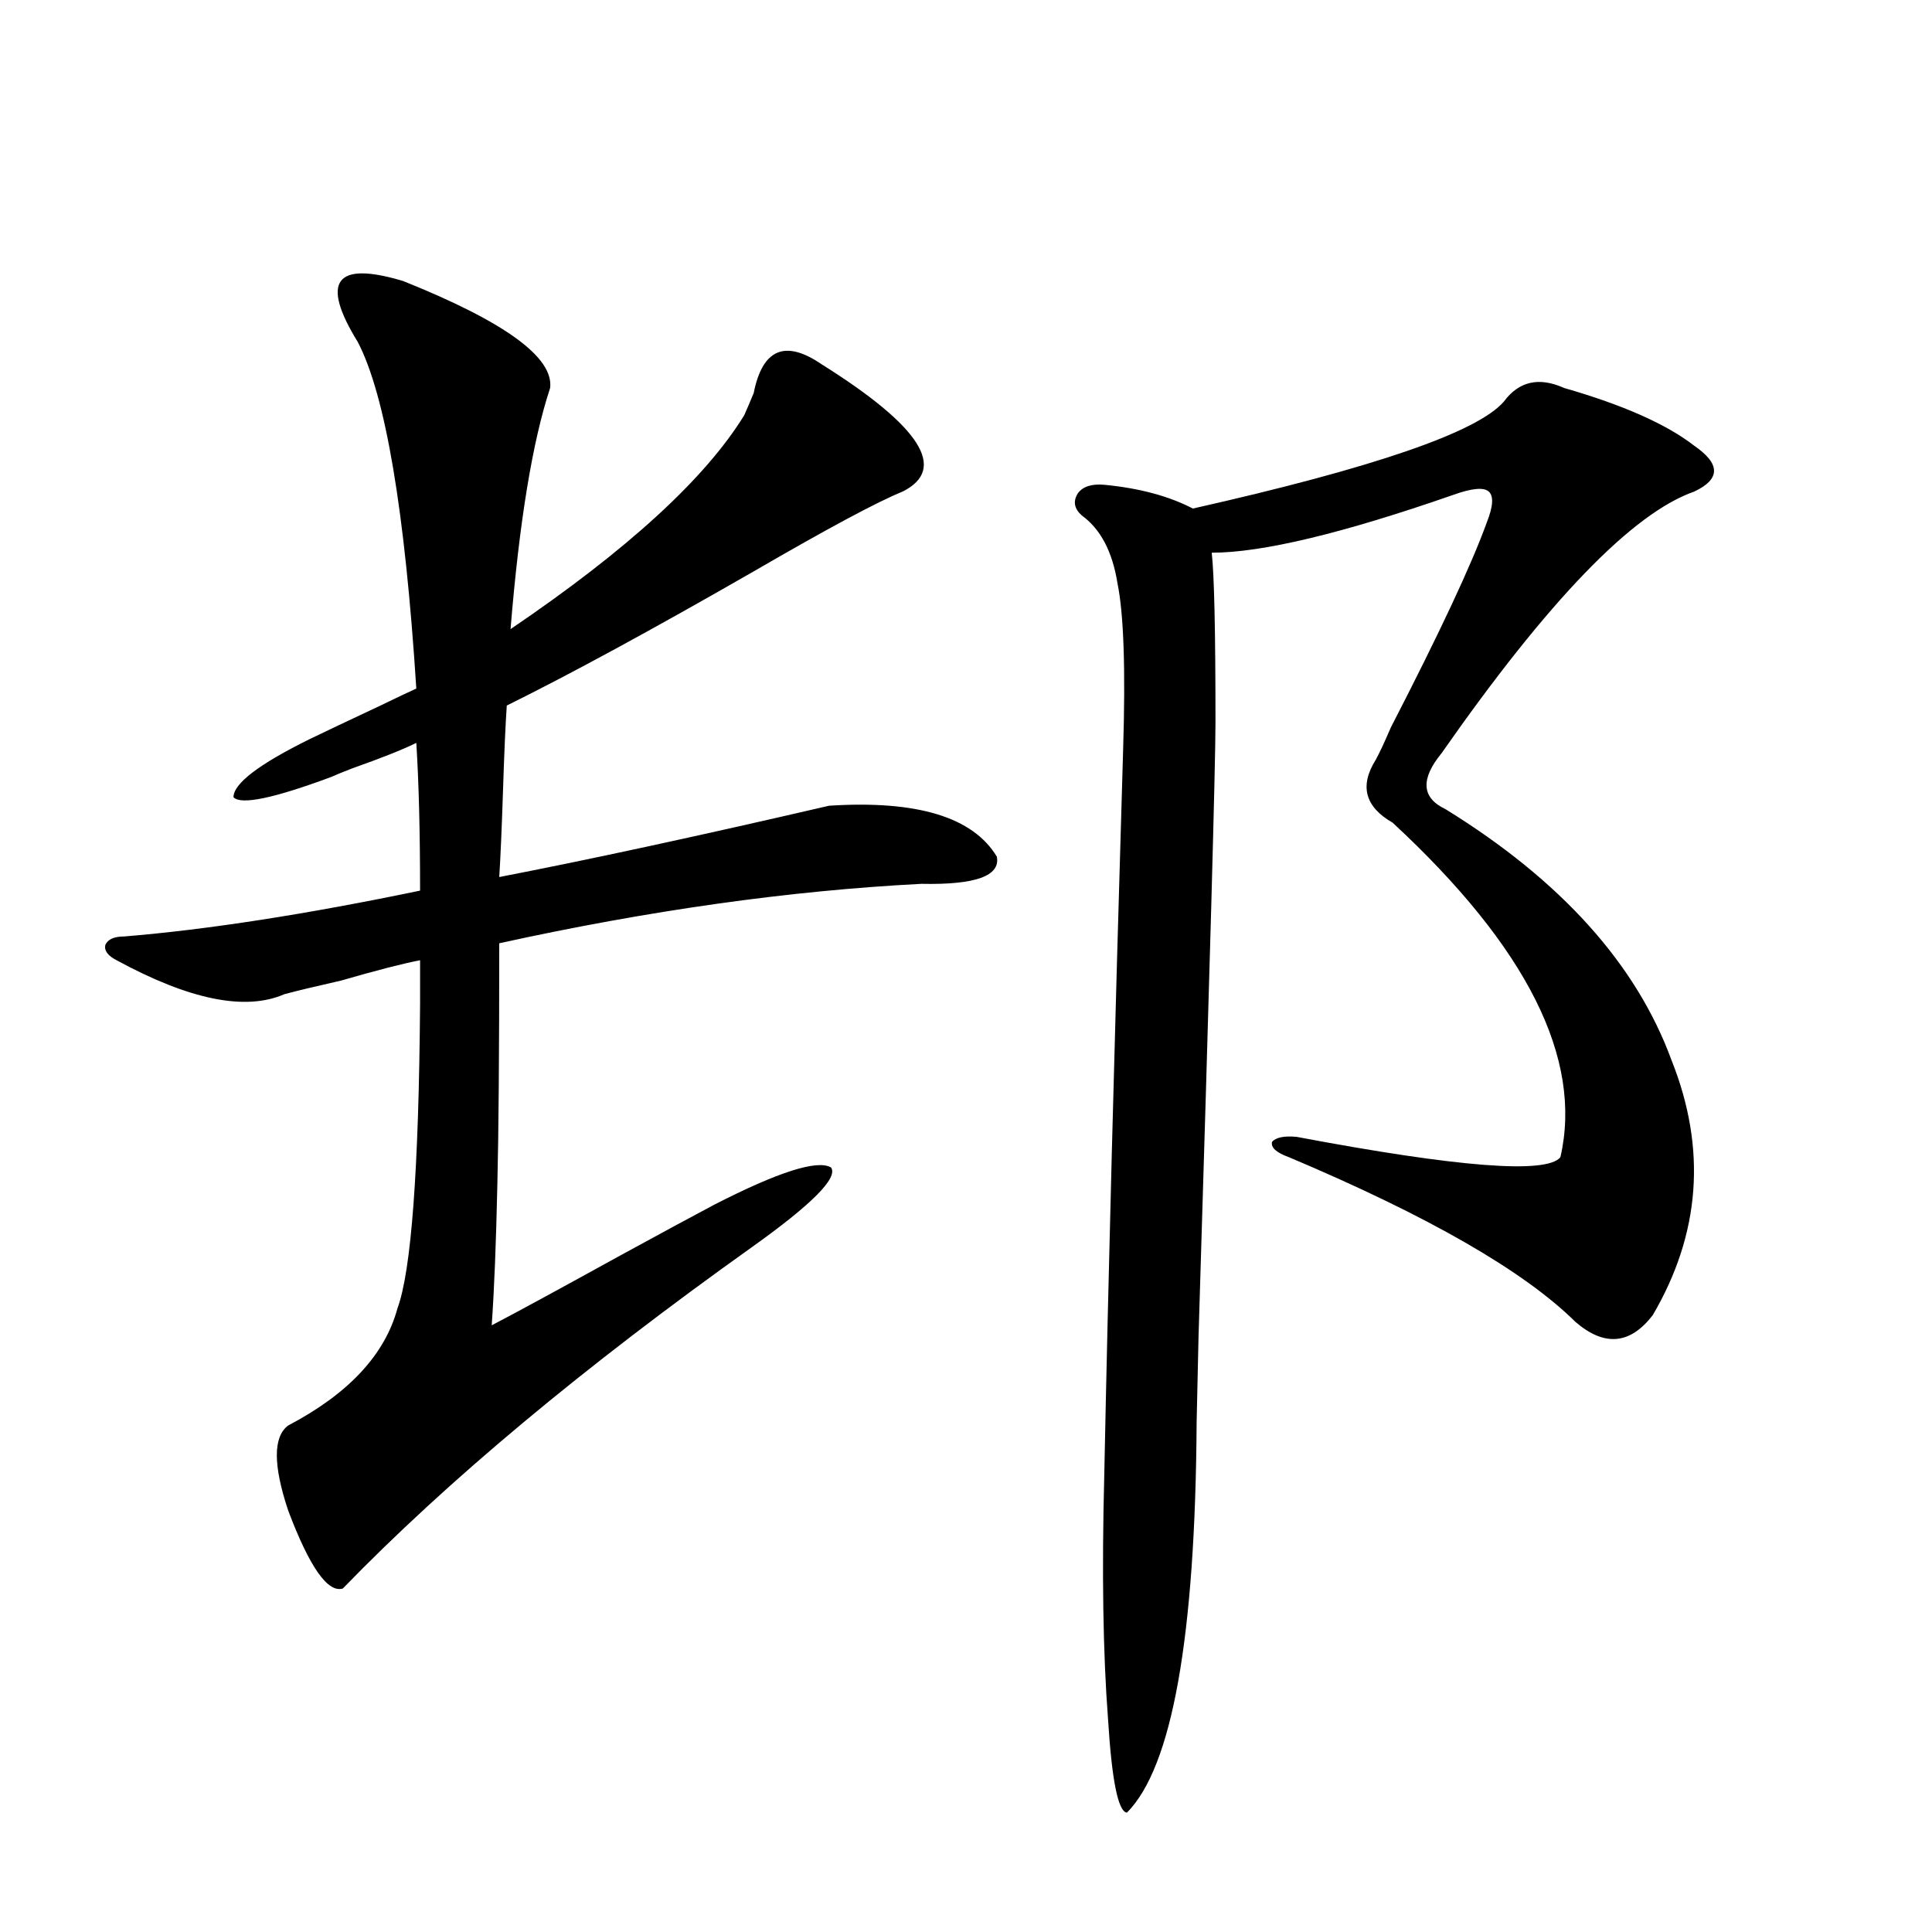 <?xml version="1.0" encoding="utf-8"?>
<!-- Generator: Adobe Illustrator 16.0.0, SVG Export Plug-In . SVG Version: 6.00 Build 0)  -->
<!DOCTYPE svg PUBLIC "-//W3C//DTD SVG 1.1//EN" "http://www.w3.org/Graphics/SVG/1.1/DTD/svg11.dtd">
<svg version="1.1" id="图层_1" xmlns="http://www.w3.org/2000/svg" xmlns:xlink="http://www.w3.org/1999/xlink" x="0px" y="0px"
	 width="1000px" height="1000px" viewBox="0 0 1000 1000" enable-background="new 0 0 1000 1000" xml:space="preserve">
<path d="M425.233,188.523c51.371,32.231,65.364,54.204,41.95,65.918c-13.018,5.273-38.703,19.048-77.071,41.309
	c-52.041,29.883-94.632,53.037-127.802,69.434c-0.655,9.38-1.311,24.033-1.951,43.945c-0.655,19.927-1.311,34.868-1.951,44.824
	c45.518-8.789,102.437-21.094,170.728-36.914c45.518-2.925,74.465,5.864,86.827,26.367c1.951,9.971-11.066,14.653-39.023,14.063
	c-68.291,3.516-141.14,13.774-218.531,30.762c0,57.432-0.335,99.028-0.976,124.805c-0.655,30.474-1.631,54.795-2.927,72.949
	c12.348-6.44,34.466-18.457,66.34-36.035c21.463-11.714,37.713-20.503,48.779-26.367c33.17-16.987,53.322-23.428,60.486-19.336
	c3.902,5.273-9.756,19.048-40.975,41.309c-87.162,62.114-157.725,121.001-211.702,176.66c-7.805,2.349-17.24-11.123-28.292-40.43
	c-7.805-23.428-7.805-38.081,0-43.945c31.219-16.396,50.075-36.611,56.584-60.645c7.149-19.336,11.052-71.768,11.707-157.324V497.02
	c-9.115,1.758-22.773,5.273-40.975,10.547c-13.018,2.939-22.773,5.273-29.268,7.031c-20.167,8.789-49.114,2.939-86.827-17.578
	c-4.558-2.334-6.509-4.971-5.854-7.91c1.296-2.925,4.543-4.395,9.756-4.395c42.926-3.516,93.977-11.426,153.167-23.73
	c0-30.459-0.655-55.947-1.951-76.465c-7.164,3.516-18.216,7.91-33.17,13.184c-4.558,1.758-8.14,3.228-10.731,4.395
	c-29.923,11.138-46.828,14.653-50.73,10.547c0-7.031,13.003-16.987,39.023-29.883c8.445-4.092,20.808-9.956,37.072-17.578
	c8.445-4.092,14.634-7.031,18.536-8.789c-5.854-91.982-15.944-151.748-30.243-179.297c-9.756-15.82-12.683-26.367-8.78-31.641
	s14.634-5.273,32.194,0c52.682,21.094,78.047,39.551,76.096,55.371c-9.115,27.549-15.944,69.146-20.487,124.805
	c60.486-41.006,100.806-77.92,120.973-110.742c1.296-2.925,2.927-6.729,4.878-11.426
	C394.655,180.613,406.362,175.643,425.233,188.523z M809.614,200.828c30.563,8.789,53.002,18.76,67.315,29.883
	c13.658,9.38,13.658,17.29,0,23.73c-31.874,11.138-75.455,56.25-130.729,135.352c-11.066,13.486-10.411,23.154,1.951,29.004
	c59.831,36.914,98.854,80.283,117.07,130.078c18.201,45.703,14.954,89.648-9.756,131.836c-11.707,15.244-25.045,16.411-39.999,3.516
	c-26.676-26.367-76.096-54.78-148.289-85.254c-6.509-2.334-9.436-4.971-8.78-7.91c1.951-2.334,6.174-3.213,12.683-2.637
	c83.9,15.82,129.418,19.336,136.582,10.547c11.707-50.977-17.24-108.682-86.827-173.145c-14.313-8.198-17.24-19.033-8.78-32.52
	c1.951-3.516,4.543-9.077,7.805-16.699c25.365-49.219,41.95-84.663,49.755-106.348c3.247-8.198,3.567-13.472,0.976-15.82
	c-2.606-2.334-8.78-1.758-18.536,1.758c-57.239,19.927-98.869,29.883-124.875,29.883c1.296,11.138,1.951,40.43,1.951,87.891
	c0,21.094-2.927,127.153-8.78,318.164c-0.655,28.716-0.976,43.369-0.976,43.945c-0.655,111.319-12.683,178.707-36.097,202.148
	c-4.558-0.59-7.805-16.699-9.756-48.34c-2.606-33.988-3.262-76.162-1.951-126.563c1.951-97.256,5.198-222.363,9.756-375.293
	c1.296-41.597,0.32-70.313-2.927-86.133c-2.606-16.396-8.78-28.125-18.536-35.156c-3.902-3.516-4.558-7.319-1.951-11.426
	c2.592-3.516,7.149-4.971,13.658-4.395c18.201,1.758,33.49,5.864,45.853,12.305c93.656-21.094,147.313-39.551,160.972-55.371
	C786.2,197.313,796.597,194.979,809.614,200.828z"/>
</svg>
